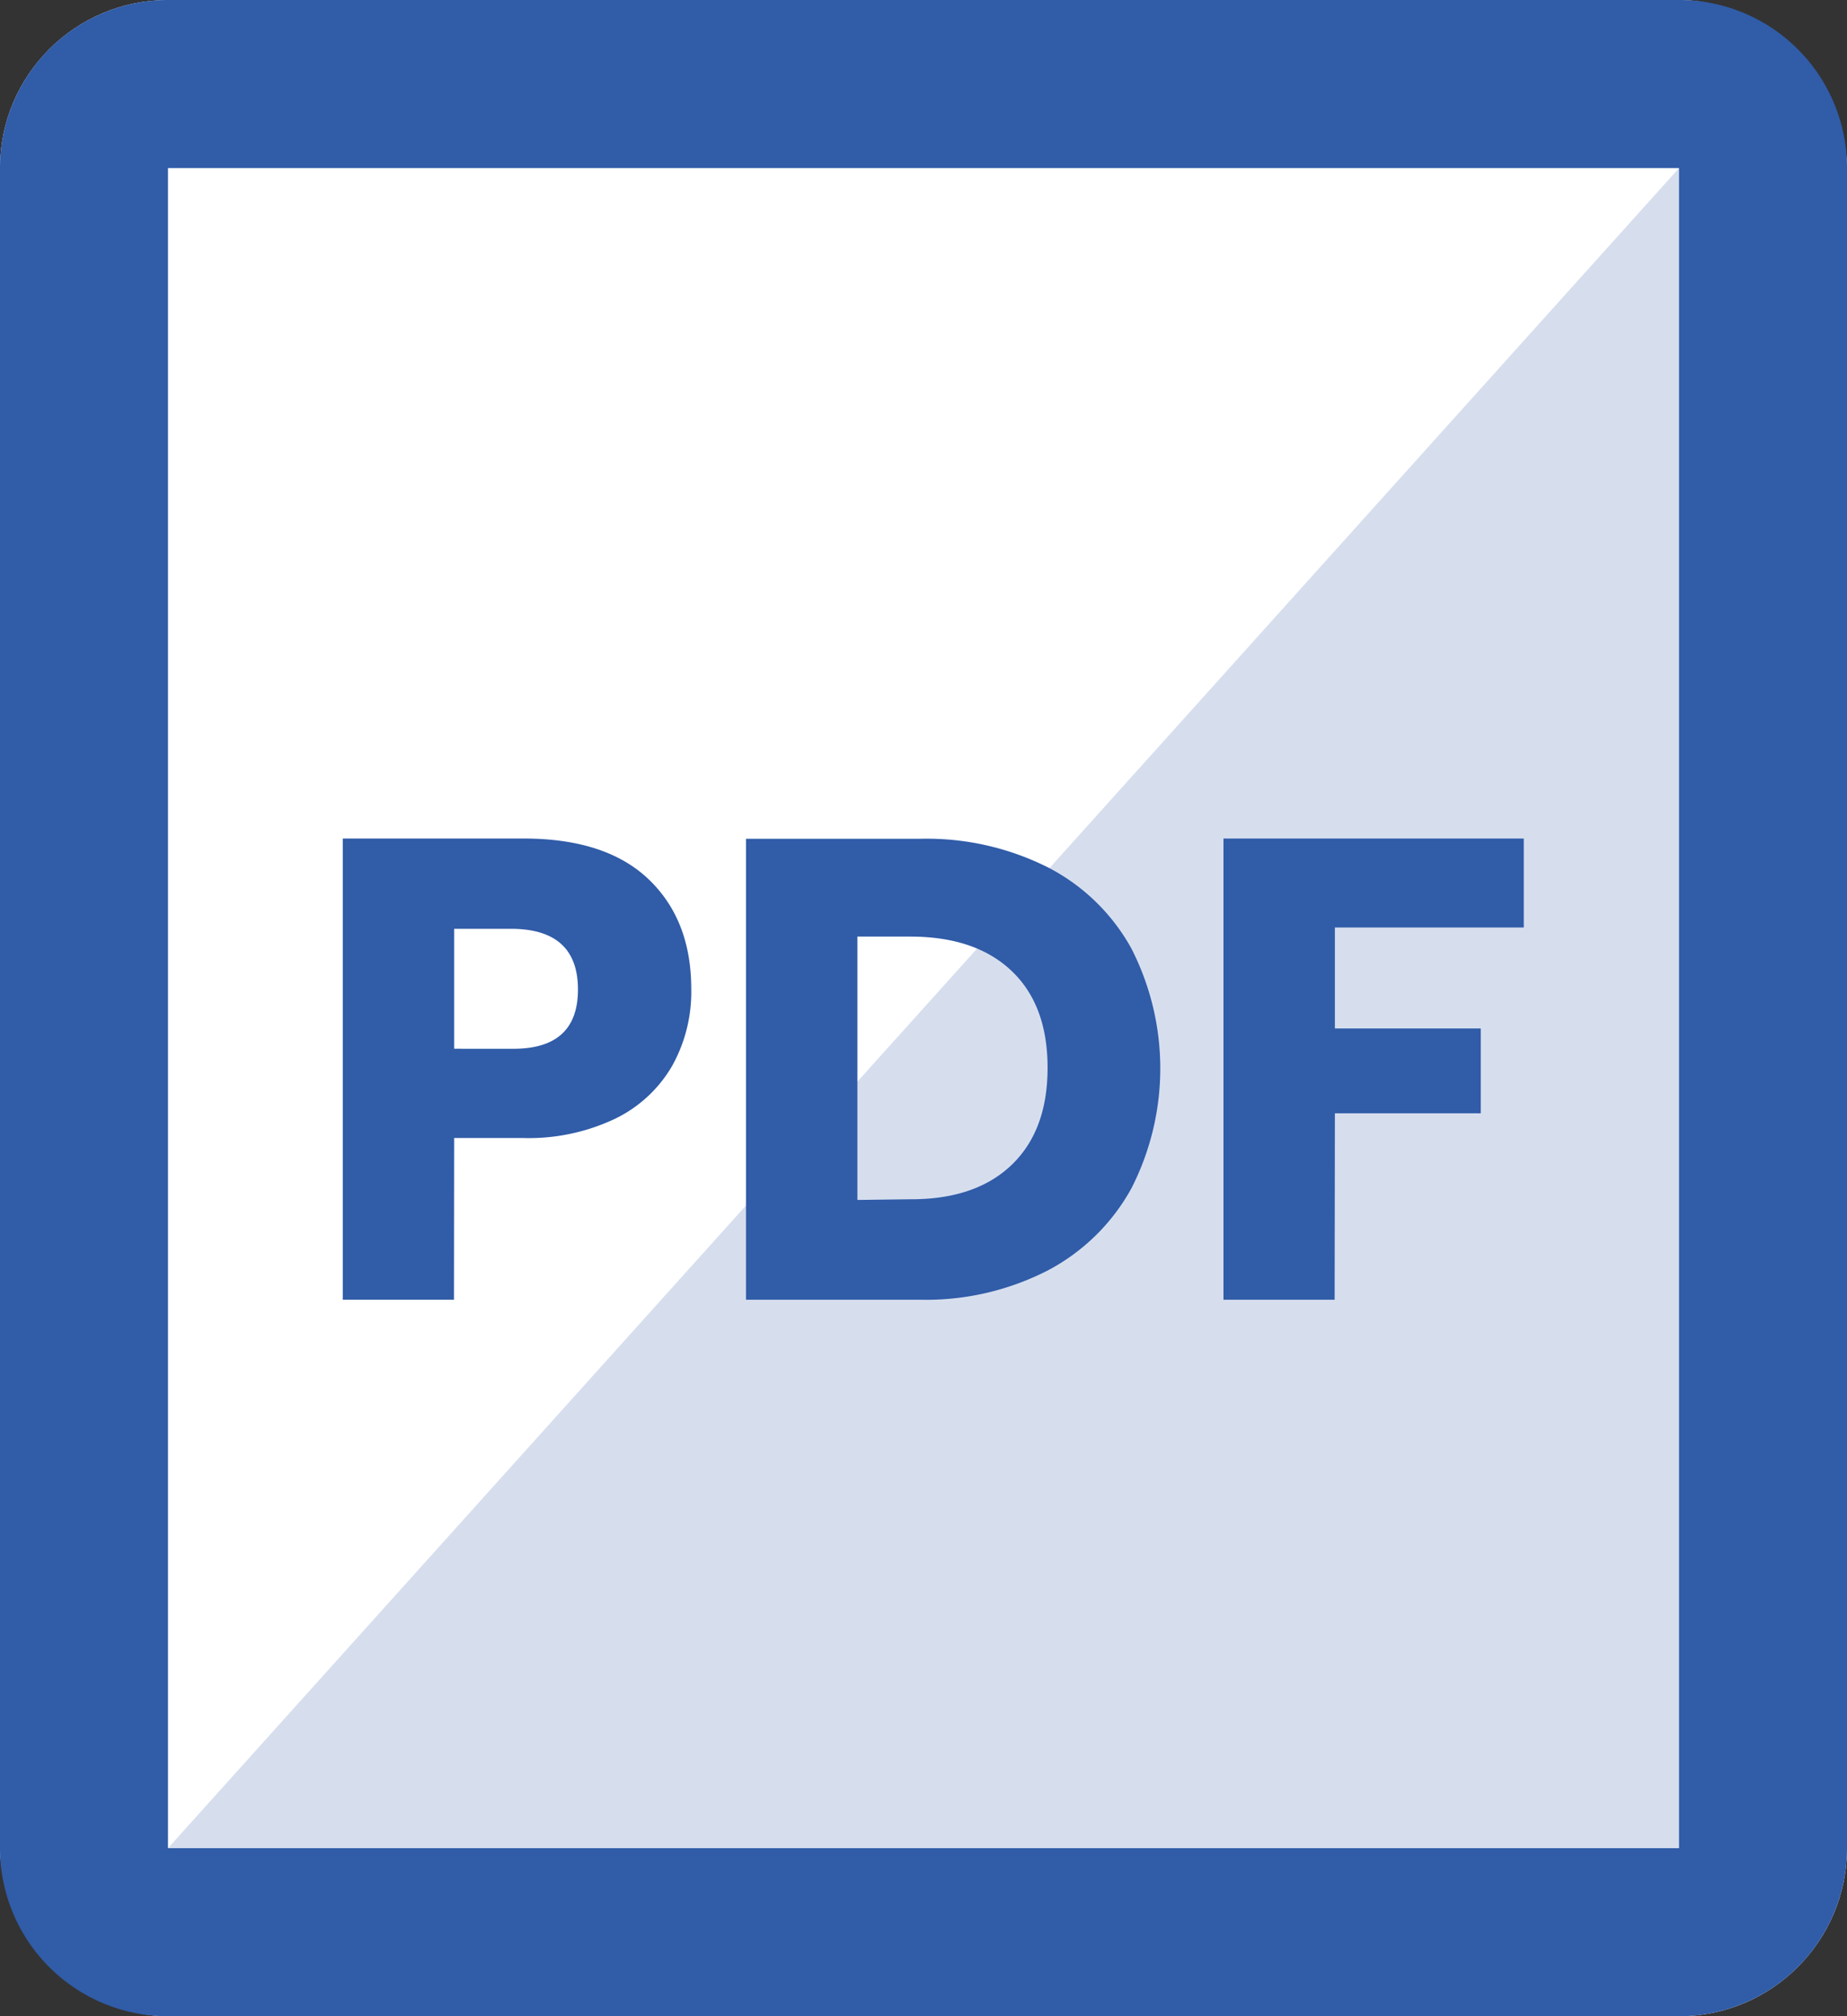 <svg xmlns="http://www.w3.org/2000/svg" viewBox="0 0 216 235.64"><rect x="0" y="0" width="216" height="235.64" fill="#333333" stroke="none"/><defs><style>.cls-1{fill:#fff;}.cls-2{fill:#305ca8;fill-rule:evenodd;}.cls-3{opacity:0.2;}</style></defs><title>pdf</title><g id="Layer_2" data-name="Layer 2"><g id="Layer_1-2" data-name="Layer 1"><rect class="cls-1" width="216" height="235.64" rx="19.64" ry="19.64"/><g id="pdf"><path class="cls-2" d="M196.36,0H19.64A19.64,19.64,0,0,0,0,19.64V216a19.64,19.64,0,0,0,19.64,19.64H196.36A19.64,19.64,0,0,0,216,216V19.64A19.64,19.64,0,0,0,196.36,0Zm0,216H19.64V19.64H196.36Zm-40.25-85.89h17.06V120.2H156.11V108.4H178.2V98H143.08V151.9h13Zm-33.56,18.36a23.83,23.83,0,0,0,9.75-9.56,30.77,30.77,0,0,0,0-28.08,23.38,23.38,0,0,0-9.71-9.44,31.58,31.58,0,0,0-15-3.36H87.24V151.9h20.34A31.16,31.16,0,0,0,122.55,148.47Zm-22.28-8.23V109.46h6.17q7.62,0,11.85,4t4.22,11.35q0,7.32-4.22,11.35t-11.85,4ZM53.11,133h8.08a23.48,23.48,0,0,0,10.74-2.25,15.5,15.5,0,0,0,6.67-6.17,17.75,17.75,0,0,0,2.24-9q0-8.07-5-12.83T61.19,98H40.09V151.9h13Zm0-24.45h6.63q7.84,0,7.85,7.08t-7.85,6.94H53.11Z"/></g><g id="pdf_copy" data-name="pdf copy" class="cls-3"><path class="cls-2" d="M196.36,0H19.64A19.64,19.64,0,0,0,0,19.64V216a19.64,19.64,0,0,0,19.64,19.64H196.36L216,216V19.64A19.64,19.64,0,0,0,196.36,0ZM19.64,216V19.64H196.36Z"/></g></g></g></svg>